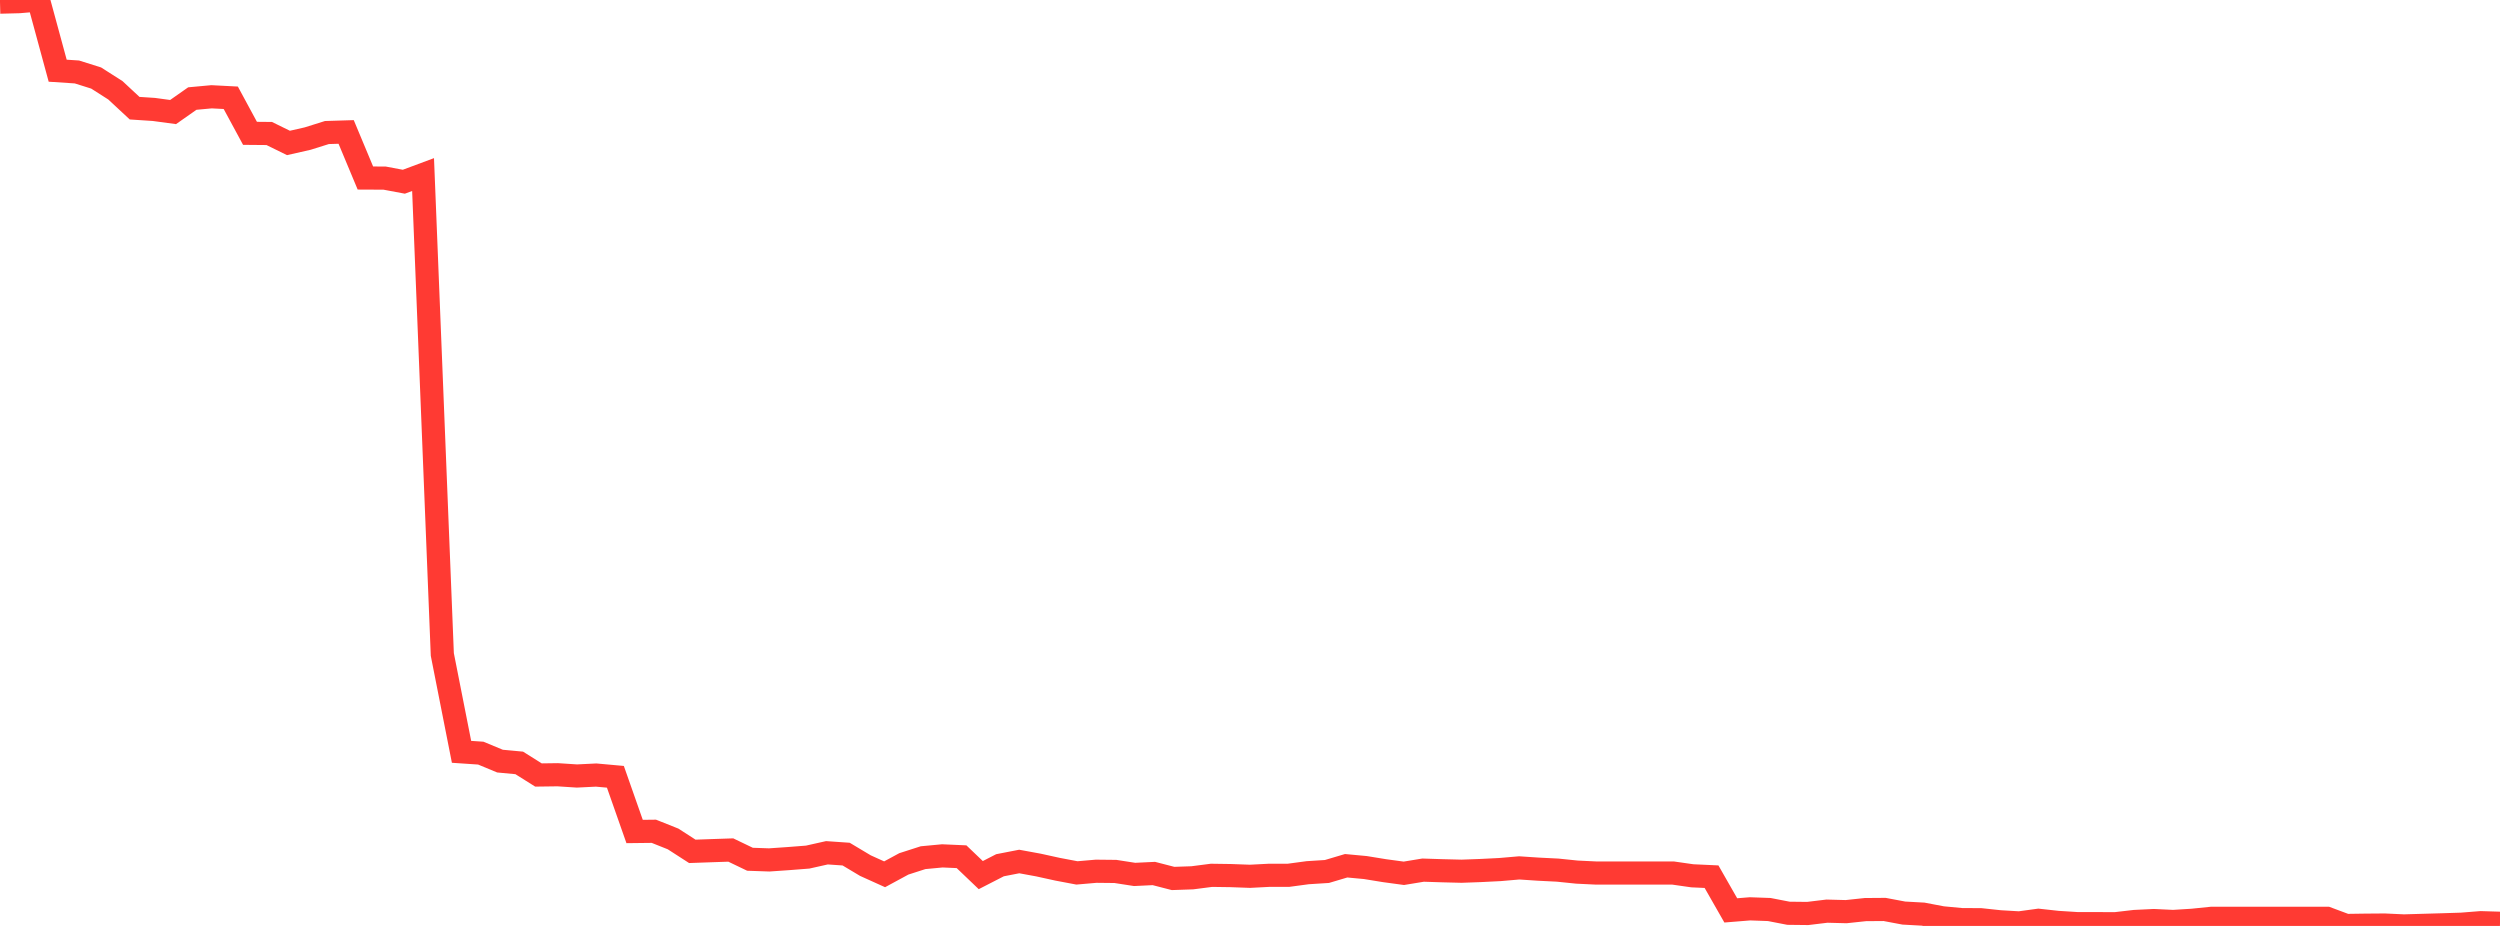 <?xml version="1.0" standalone="no"?>
<!DOCTYPE svg PUBLIC "-//W3C//DTD SVG 1.1//EN" "http://www.w3.org/Graphics/SVG/1.1/DTD/svg11.dtd">

<svg width="135" height="50" viewBox="0 0 135 50" preserveAspectRatio="none" 
  xmlns="http://www.w3.org/2000/svg"
  xmlns:xlink="http://www.w3.org/1999/xlink">


<polyline points="0.0, 0.116 1.038, 0.089 2.077, 0.0 3.115, 3.818 4.154, 3.886 5.192, 4.213 6.231, 4.876 7.269, 5.842 8.308, 5.91 9.346, 6.051 10.385, 5.322 11.423, 5.226 12.462, 5.28 13.5, 7.2 14.538, 7.209 15.577, 7.719 16.615, 7.483 17.654, 7.157 18.692, 7.125 19.731, 9.613 20.769, 9.618 21.808, 9.813 22.846, 9.426 23.885, 35.341 24.923, 40.599 25.962, 40.669 27.0, 41.1 28.038, 41.197 29.077, 41.85 30.115, 41.836 31.154, 41.904 32.192, 41.853 33.231, 41.947 34.269, 44.901 35.308, 44.889 36.346, 45.303 37.385, 45.973 38.423, 45.936 39.462, 45.901 40.5, 46.4 41.538, 46.436 42.577, 46.364 43.615, 46.283 44.654, 46.05 45.692, 46.122 46.731, 46.743 47.769, 47.212 48.808, 46.649 49.846, 46.315 50.885, 46.217 51.923, 46.263 52.962, 47.256 54.0, 46.723 55.038, 46.521 56.077, 46.712 57.115, 46.94 58.154, 47.137 59.192, 47.047 60.231, 47.058 61.269, 47.219 62.308, 47.169 63.346, 47.437 64.385, 47.401 65.423, 47.267 66.462, 47.282 67.5, 47.32 68.538, 47.266 69.577, 47.266 70.615, 47.126 71.654, 47.06 72.692, 46.751 73.731, 46.848 74.769, 47.017 75.808, 47.158 76.846, 46.987 77.885, 47.02 78.923, 47.046 79.962, 47.008 81.0, 46.956 82.038, 46.866 83.077, 46.935 84.115, 46.987 85.154, 47.094 86.192, 47.144 87.231, 47.144 88.269, 47.144 89.308, 47.144 90.346, 47.144 91.385, 47.293 92.423, 47.341 93.462, 49.161 94.5, 49.077 95.538, 49.114 96.577, 49.316 97.615, 49.328 98.654, 49.202 99.692, 49.229 100.731, 49.118 101.769, 49.11 102.808, 49.306 103.846, 49.363 104.885, 49.561 105.923, 49.659 106.962, 49.665 108.0, 49.776 109.038, 49.837 110.077, 49.695 111.115, 49.809 112.154, 49.875 113.192, 49.877 114.231, 49.881 115.269, 49.76 116.308, 49.71 117.346, 49.759 118.385, 49.695 119.423, 49.589 120.462, 49.588 121.5, 49.588 122.538, 49.588 123.577, 49.588 124.615, 49.588 125.654, 49.588 126.692, 49.975 127.731, 49.96 128.769, 49.952 129.808, 50.0 130.846, 49.97 131.885, 49.94 132.923, 49.907 133.962, 49.825 135.0, 49.856" fill="none" stroke="#ff3a33" stroke-width="1.25"/>

</svg>